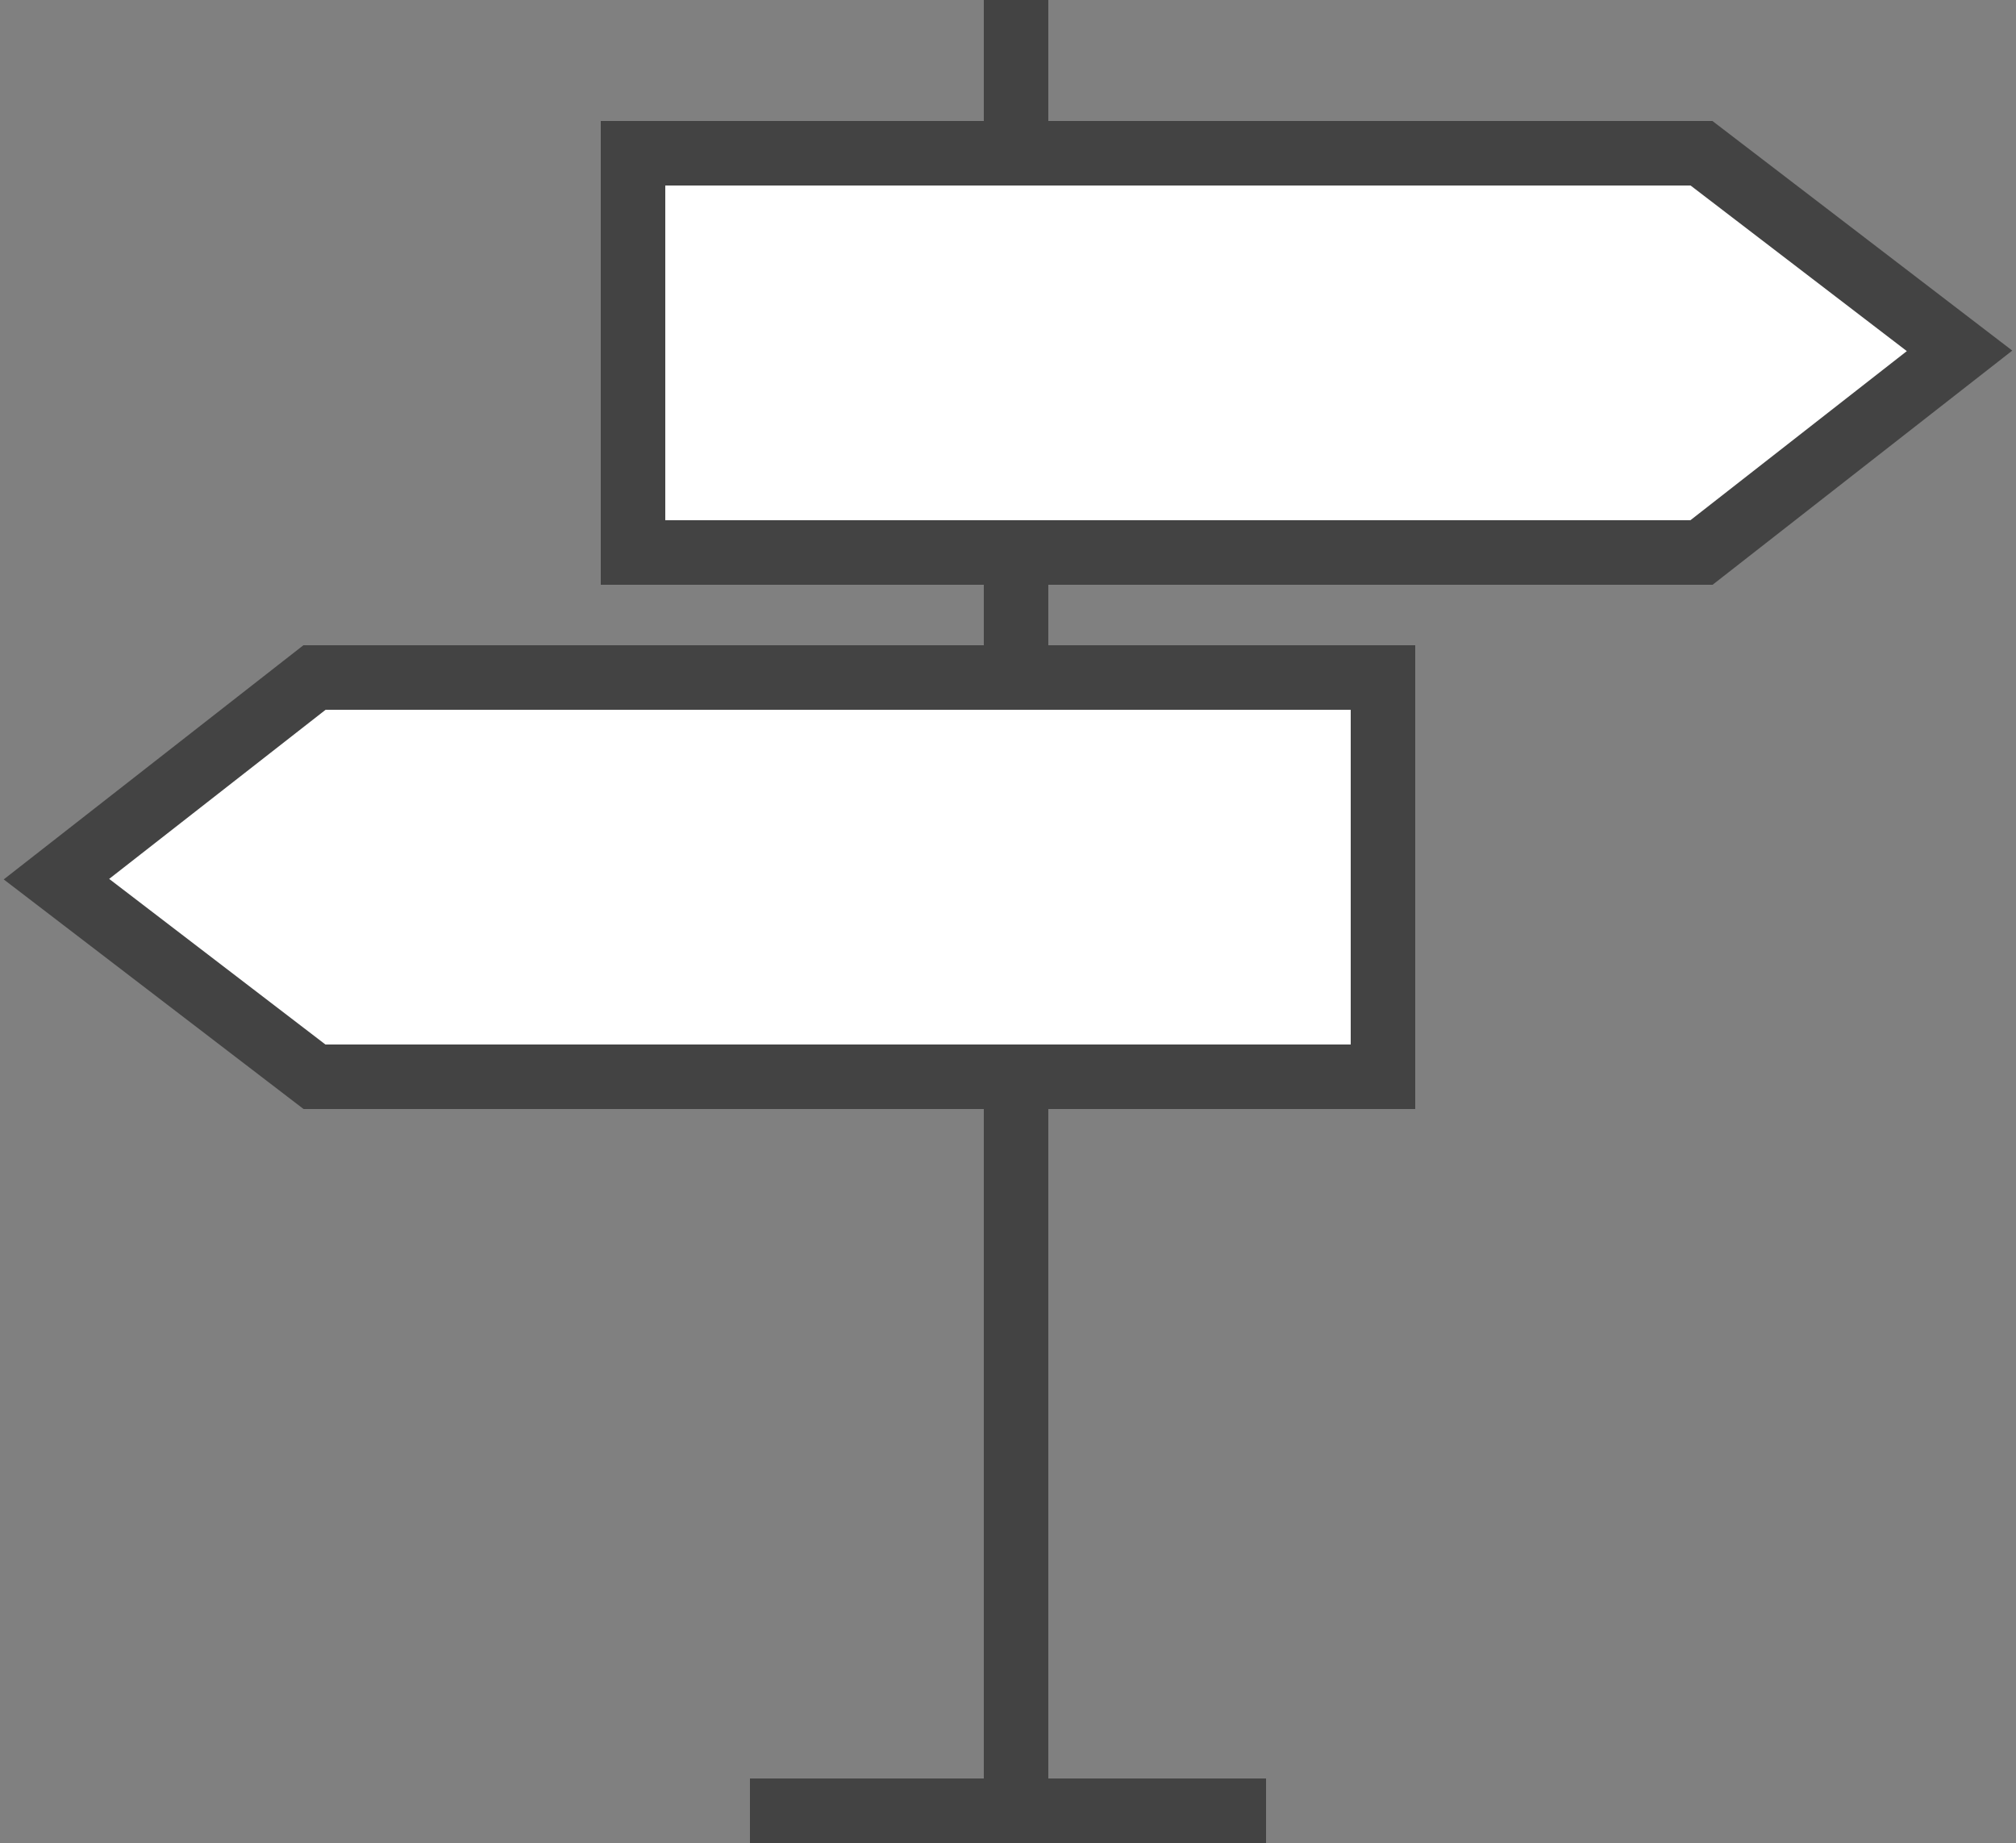 <svg id="レイヤー_1" data-name="レイヤー 1" xmlns="http://www.w3.org/2000/svg" viewBox="0 0 500 457"><rect x="0" y="0" width="500" height="457" fill="#808080" stroke="none"/><defs><style>.cls-1{fill:none;}.cls-1,.cls-2{stroke:#434343;stroke-miterlimit:10;stroke-width:16px;}.cls-2{fill:#fff;}</style></defs><title>アートボード 1</title><line class="cls-1" x1="186" y1="449" x2="314" y2="449"/><line class="cls-1" x1="252" y1="449" x2="252"/><polygon class="cls-2" points="78 267 343 267 343 168 78 168 14 218 78 267"/><polygon class="cls-2" points="422 38 157 38 157 137 422 137 486 87 422 38"/></svg>